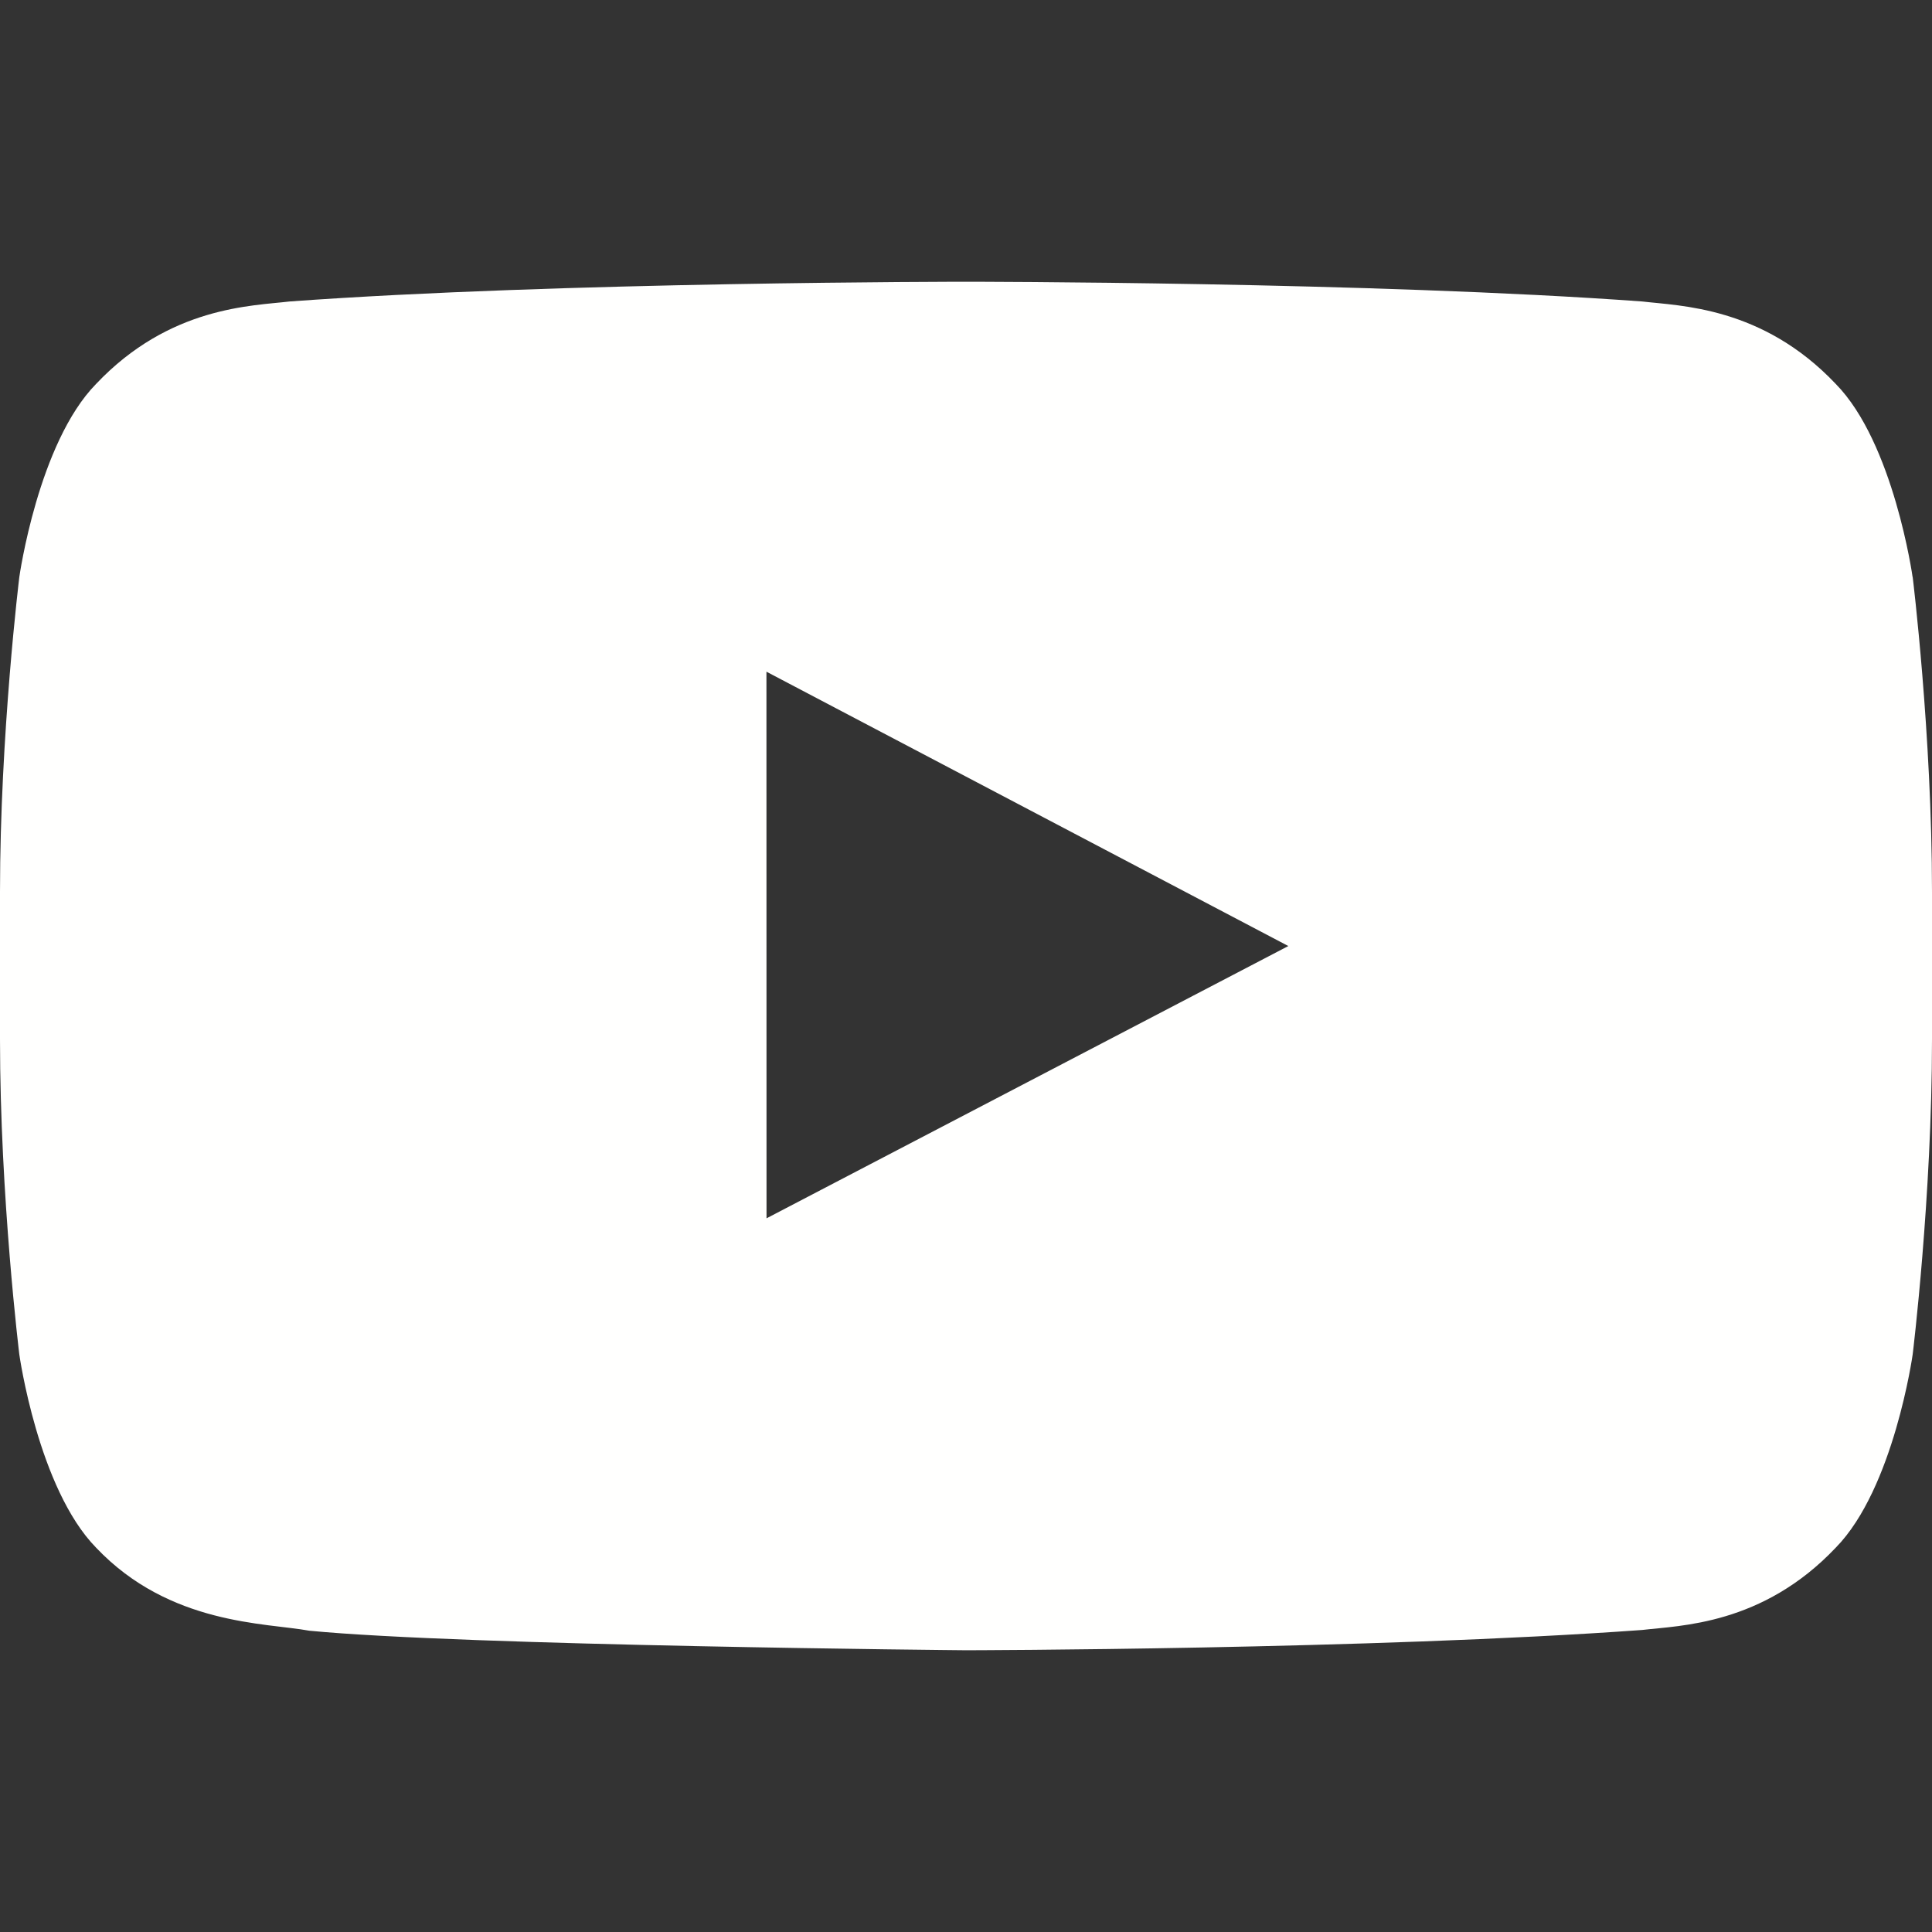 <svg width="24" height="24" viewBox="0 0 24 24" fill="none" xmlns="http://www.w3.org/2000/svg">
<rect x="0" y="0" width="24" height="24" fill="#333333" stroke="none"/>
<path fill-rule="evenodd" clip-rule="evenodd" d="M9.522 15.135L9.521 8.344L16.004 11.752L9.521 15.135H9.522ZM23.759 7.168C23.759 7.168 23.525 5.502 22.804 4.769C21.892 3.806 20.869 3.801 20.4 3.745C17.041 3.5 12.005 3.5 12.005 3.5H11.993C11.993 3.5 6.957 3.5 3.598 3.745C3.129 3.801 2.107 3.805 1.194 4.769C0.474 5.503 0.24 7.168 0.24 7.168C0.24 7.168 0 9.124 0 11.079V12.913C0 14.869 0.24 16.826 0.24 16.826C0.24 16.826 0.474 18.491 1.194 19.226C2.107 20.189 3.306 20.158 3.84 20.257C5.76 20.444 11.999 20.5 11.999 20.5C11.999 20.5 17.042 20.492 20.401 20.248C20.871 20.192 21.893 20.188 22.805 19.225C23.526 18.49 23.76 16.825 23.76 16.825C23.76 16.825 24 14.869 24 12.912V11.079C24 9.123 23.76 7.167 23.76 7.167L23.759 7.168Z" fill="#FFFFFE"/>
</svg>
